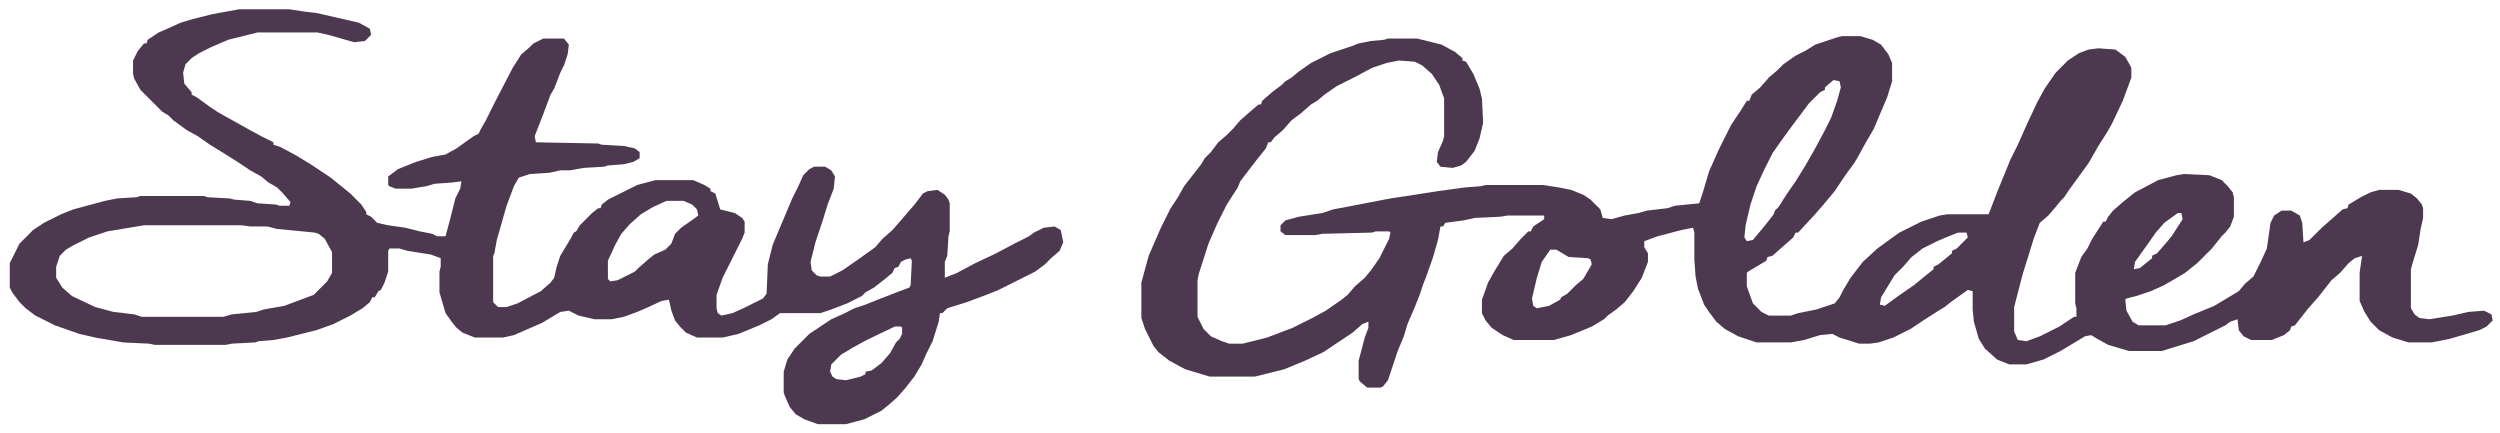 <svg width="1016" height="176" viewBox="0 0 1016 176" fill="none" xmlns="http://www.w3.org/2000/svg">
<path d="M748.605 14.674H756.047L761.008 16.162L764.48 18.146L767.457 22.113L768.945 25.585V33.025L766.961 39.473L761.504 52.368L758.031 58.32L755.055 63.776L753.566 66.255L749.598 71.711L745.629 77.663L740.668 83.615L737.195 87.582L730.746 94.526H729.754L728.762 96.51L724.793 99.982L720.328 103.95L718.344 104.446L717.848 105.934L710.406 110.397L709.91 110.893V116.349L712.391 123.293L715.863 126.765L718.84 128.253H727.77L730.746 127.261L738.188 125.773L745.629 123.293L747.613 120.813L749.102 117.837L752.078 112.877L757.039 106.43L762.992 100.974L768.449 97.006L771.922 94.526L780.852 90.062L788.293 87.582L791.27 87.087H808.137L809.129 84.607L811.609 78.159L817.066 64.767L820.043 58.816L824.012 49.888L827.98 41.457L830.957 36.001L835.422 29.553L840.383 24.593L844.848 21.617L848.816 20.13L852.785 19.634L859.73 20.13L863.699 23.105L865.684 26.577L866.18 27.569V31.537L862.707 40.961L858.242 50.384L856.258 53.856L852.785 59.312L848.816 66.255L840.879 77.167L838.895 80.143L837.406 81.631L835.422 84.111L832.445 87.582L828.973 90.558L826.492 97.006L824.508 103.454L822.027 111.389L818.555 124.781V134.7L820.043 138.172L823.516 138.668L828.973 136.684L836.91 132.716L842.863 128.749H843.855V125.277L843.359 123.293V110.893L845.84 104.446L848.32 100.974L850.305 97.006L854.77 90.062H855.762L856.754 88.078L858.738 85.599L862.707 82.127L867.668 78.159L877.094 73.199L884.535 71.215L887.512 70.719L897.93 71.215L902.891 73.199L905.371 75.679L907.355 78.159L907.852 80.143V88.078L906.363 92.046L904.379 94.526L902.891 96.014L898.922 100.974L892.969 106.926L888.008 110.893L885.527 112.381L879.574 115.853L874.117 118.333L868.164 120.317L864.195 121.309L863.699 121.805L864.195 126.269L866.676 130.732L869.156 132.22H880.07L886.023 130.236L891.48 127.757L899.914 124.285L909.836 118.333L912.316 115.357L915.789 112.381L918.766 106.43L921.246 100.974L922.734 90.558L924.223 87.582L927.199 85.599H931.168L934.641 87.582L935.633 90.558L936.129 98.494L938.609 97.502L943.57 92.542L947.539 89.07L952.004 85.103L953.988 84.607L954.484 83.119L959.445 80.143L963.414 78.159L966.887 77.167H974.824L979.785 78.655L982.266 80.639L984.25 83.119L984.746 84.607V88.574L983.754 93.038L982.762 99.486L980.777 105.934L979.785 109.405V125.277L981.273 127.757L983.258 129.245L987.227 129.74L996.652 128.253L1003.1 126.765L1009.55 126.269L1012.53 127.757L1013.02 130.236L1010.54 132.716L1007.57 134.204L995.66 137.676L988.219 139.164H978.793L972.344 137.18L966.887 134.204L963.414 130.732L960.934 126.765L958.949 122.301V110.893L959.941 103.95L956.965 104.942L954.484 106.926L951.012 110.893L947.539 113.869L942.082 120.813L938.113 125.277L932.656 132.22L931.168 132.716L930.672 134.204L928.191 136.188L923.23 138.172H914.797L911.82 136.684L909.836 134.204L909.34 129.74L906.363 130.732L904.379 132.22L891.48 138.668L878.582 142.636H865.188L856.754 140.156L852.289 137.676L849.809 136.188L847.328 136.684L837.406 142.636L830.461 146.108L823.516 148.092H816.57L811.609 146.108L806.648 141.644L804.168 137.676L802.184 130.732L801.688 125.773V118.333L799.703 117.837L792.758 122.797L790.277 124.781L787.797 126.269L780.852 130.732L776.387 133.708L769.441 137.18L763.488 139.164L760.016 139.66H755.551L747.613 137.18L744.637 135.692L739.676 136.188L733.227 138.172L727.77 139.164H713.879L706.438 136.684L700.98 133.708L697.508 130.732L694.531 126.765L692.547 123.789L690.066 117.341L689.074 112.381L688.578 105.438V94.526L688.082 92.542L683.121 93.534L673.695 96.014L668.238 97.998V100.478L669.727 102.958V106.43L667.246 112.877L663.773 118.333L660.301 122.797L656.828 125.773L653.355 128.253L651.867 129.74L646.906 132.716L638.473 136.188L631.527 138.172H615.156L610.691 136.188L606.227 133.212L603.746 130.236L602.258 127.261V121.805L604.738 114.861L607.219 110.397L611.188 103.95L614.66 100.974L618.133 97.006L621.109 94.03H622.102L623.094 92.046L627.559 89.07V87.582H612.676L609.699 88.078L599.281 88.574L594.816 89.566L587.375 90.558L586.383 92.046H585.391L584.398 97.502L582.414 104.446L579.438 112.877L578.445 115.357L576.957 119.821L574.973 124.781L571.996 131.724L570.508 136.684L568.027 142.636L564.059 154.539L562.074 157.019L561.082 157.515H555.625L552.648 155.035L552.152 154.043V146.604L554.633 137.18L556.121 133.212V130.732L553.641 131.724L549.672 135.196L537.766 143.132L530.324 146.604L521.891 150.076L509.984 153.051H491.629L481.707 150.076L475.258 146.604L470.793 143.132L468.809 140.652L465.336 133.708L463.848 129.245V114.861L466.824 103.95L471.785 92.542L475.754 84.607L478.73 80.143L481.211 75.679L488.156 66.751L489.645 64.272L492.125 61.792L495.102 57.824L498.574 54.848L501.055 52.368L504.031 48.896L508 45.424L511.473 42.449H512.465L512.961 40.961L516.93 37.489L520.898 34.513L522.387 33.025L524.867 31.537L527.844 29.057L532.805 25.585L540.742 21.617L549.672 18.642L552.152 17.65L557.113 16.658L562.57 16.162L564.059 15.666H575.965L585.887 18.146L591.344 21.122L594.32 23.601V24.593L595.809 25.089L598.785 30.049L601.266 36.001L602.258 39.969L602.754 49.888L601.266 56.336L599.281 61.296L595.809 65.76L593.824 67.247L590.352 68.239L585.391 67.743L583.902 65.76L584.398 61.792L586.383 57.328L586.879 55.344V39.969L584.895 34.513L581.918 30.049L577.949 26.577L574.973 25.089L568.523 24.593L563.562 25.585L557.609 27.569L550.168 31.537L543.223 35.009L538.262 38.481L535.285 40.961L532.805 42.449L528.836 45.92L524.867 48.896L521.395 52.864L517.922 55.84L516.434 57.824H515.441L514.449 60.304L510.48 65.263L504.031 73.695L503.039 76.175L498.574 83.119L494.605 91.054L491.133 98.99L487.164 111.389L486.668 113.869V128.749L489.148 133.708L492.125 136.684L496.59 138.668L499.566 139.66H505.023L514.945 137.18L525.363 133.212L533.301 129.245L538.758 126.269L545.207 121.805L547.688 119.821L550.664 116.349L554.633 112.877L557.113 109.901L560.586 104.942L564.555 97.006L565.051 94.526L564.555 94.03H559.098L557.609 94.526L537.27 95.022L534.789 95.518H522.387L520.402 94.03V91.55L522.387 89.566L527.844 88.078L537.27 86.591L541.734 85.103L549.672 83.615L565.051 80.639L574.973 79.151L584.398 77.663L595.312 76.175L601.762 75.679L603.746 75.183H627.062L633.512 76.175L638.473 77.167L643.434 79.151L646.41 81.135L650.379 85.103L651.371 88.574L654.844 89.07L660.301 87.582L665.758 86.591L669.23 85.599L677.664 84.607L680.641 83.615L690.562 82.623L692.051 78.159L694.531 69.727L698.5 60.8L703.461 50.88L707.43 44.928L709.91 40.961H710.902L711.895 38.481L715.367 35.505L718.84 31.537L722.312 28.561L724.793 26.081L729.754 22.61L733.723 20.626L737.691 18.146L746.621 15.17L748.605 14.674ZM745.133 32.529L741.66 35.505V36.497L739.676 37.489L735.211 41.953L727.77 51.872L723.801 57.328L720.328 62.288L716.855 69.231L713.879 75.679L711.398 83.119L709.414 91.55L708.918 96.51L709.91 97.998L712.391 97.502L717.352 91.55L720.824 87.087L721.32 85.599L722.809 84.111L726.281 78.655L729.754 73.695L733.723 67.247L737.691 60.304L741.66 52.864L744.141 47.904L746.621 40.961L748.109 35.505L747.613 33.025L745.133 32.529ZM885.031 86.591L879.574 90.558L876.102 94.526L872.629 99.486L867.668 106.43L867.172 109.405L869.652 108.909L874.613 104.942V103.95L876.598 102.958L880.07 98.99L882.551 96.014L887.016 89.07L886.52 86.591H885.031ZM795.734 94.526L790.773 96.51L787.301 97.998L781.348 100.974L776.883 104.446L773.41 108.413L769.938 111.885L764.48 120.813L763.984 123.789L765.969 124.285L771.426 120.317L777.875 115.853L783.332 111.389L785.812 109.405V108.413L787.797 107.422L793.254 102.958V101.966L795.238 100.974L799.703 96.51L799.207 94.526H795.734ZM630.039 101.47L626.566 106.43L624.582 112.877L622.598 121.309L623.094 124.285L624.582 125.277L629.543 124.285L634.008 121.805L634.504 120.813L636.984 119.325L640.457 115.853L643.434 113.373L646.906 107.422L646.41 105.438L645.418 104.942L637.48 104.446L632.52 101.47H630.039Z" fill="#4D394F"/>
<path d="M97.234 3.762H117.574L124.023 4.754L128.488 5.25L145.852 9.217L150.316 11.697L150.812 14.177L148.332 16.657L143.867 17.153L133.449 14.177L128.984 13.185H104.676L92.769 16.161L85.824 19.137L80.863 21.617L77.887 23.601L75.406 26.081L74.414 29.552L74.91 34.016L77.887 37.488V38.48L79.871 39.472L85.328 43.44L88.305 45.424L91.777 47.408L100.707 52.367L106.164 55.343L111.125 57.823V58.815L114.102 59.807L120.551 63.279L127 67.247L134.441 72.207L142.379 78.654L146.844 83.118L148.828 86.094V87.086L150.812 88.078L153.293 90.558L157.758 91.55L164.703 92.542L170.656 94.029L175.617 95.022L177.602 96.013H181.074L183.059 88.574L185.043 80.638L187.027 76.67L187.523 73.695L183.555 74.191L176.609 74.686L173.137 75.678L167.184 76.67H160.734L158.254 75.678L157.758 75.182V71.711L161.727 68.735L169.168 65.759L175.617 63.775L181.074 62.783L185.539 60.303L192.484 55.343L194.469 54.351L195.461 52.367L197.445 48.896L201.414 40.96L208.359 27.569L211.832 22.113L215.305 19.137L216.793 17.649L220.762 15.665H229.195L231.18 18.145L230.684 22.113L229.195 26.577L227.707 29.552L225.227 36L223.738 38.48L220.762 46.416L217.289 55.343L217.785 57.823L243.086 58.319L244.574 58.815L253.504 59.311L257.969 60.303L259.953 61.791V64.271L257.473 65.759L253.504 66.751L247.055 67.247L245.566 67.743L237.133 68.239L231.676 69.231H227.707L223.242 70.223L215.305 70.719L210.84 72.207L208.855 75.678L205.879 83.614L201.91 97.501L200.918 102.957L200.422 103.949V122.796L202.406 124.78H205.879L210.344 123.292L219.77 118.332L223.738 114.861L225.227 112.877L226.219 108.413L227.707 103.949L232.172 96.509L233.164 94.525L234.156 94.029L235.645 91.55L240.605 86.59L243.086 84.606H244.078L244.574 83.118L247.055 81.134L258.961 75.182L266.402 73.198H281.781L286.246 75.182L288.727 76.67V77.662L290.711 78.654L292.695 85.102L298.648 86.59L301.625 88.574L302.617 90.062V94.525L301.625 97.005L293.688 112.877L291.207 119.82V125.276L291.703 127.26L293.191 128.252L297.656 127.26L302.121 125.276L310.059 121.308L311.547 119.324L312.043 107.421L314.027 99.485L321.965 80.638L324.445 75.678L326.43 71.215L328.91 68.735L330.895 67.743H335.359L337.84 69.231L339.328 71.711L338.832 76.67L336.352 83.118L334.367 89.566L331.391 98.493L329.406 106.429L329.902 109.901L331.887 111.885L333.375 112.381H337.344L342.305 109.901L348.754 105.437L355.699 100.477L358.676 97.005L362.645 93.534L366.117 89.566L372.07 82.622L375.047 78.654L377.031 77.662L381 77.166L383.977 79.15L385.465 81.134L385.961 82.622V94.029L385.465 96.013L384.969 103.949L383.977 106.429V112.877L388.938 110.893L396.379 106.925L404.812 102.957L412.254 98.989L418.207 96.013L420.191 94.525L424.16 92.542L428.625 92.046L431.105 93.534L432.098 98.493L430.609 101.965L427.137 104.941L424.656 107.421L420.688 110.397L405.805 117.836L400.844 119.82L392.906 122.796L384.969 125.276L382.984 127.26H381.992L381.496 130.732L379.016 138.667L376.535 143.627L374.551 148.091L371.574 153.051L368.102 157.515L364.629 161.482L360.66 164.954L358.18 166.938L351.234 170.41L343.793 172.394H332.383L326.926 170.41L323.453 168.426L320.973 165.45L318.988 160.986L318.492 159.498V151.067L319.98 146.107L322.957 141.643L328.91 135.692L337.84 129.74L342.305 127.756L347.266 125.276L351.73 123.788L356.691 121.804L365.621 118.332L369.59 116.844L370.086 115.853L370.582 105.933L370.086 104.941L368.102 105.437L366.117 106.429L365.125 108.413L363.637 108.909L362.645 110.893L359.668 113.373L355.203 116.844L351.73 118.828L350.242 120.316L344.289 123.292L337.84 125.772L333.375 127.26H317.004L313.531 129.74L308.57 132.22L300.137 135.692L293.688 137.18H283.27L278.805 135.196L276.324 132.716L274.34 130.236L272.852 126.268L271.859 121.804L268.883 122.3L262.434 125.276L258.961 126.764L253.504 128.748L248.543 129.74H241.598L235.148 128.252L231.18 126.268L227.707 126.764L220.266 131.228L208.855 136.188L204.391 137.18H192.98L188.02 135.196L185.539 133.212L183.555 130.732L181.074 127.26L178.594 118.828V110.397L179.09 108.413V104.941L175.121 103.453L165.695 101.965L162.223 100.973H158.254L157.758 101.965V110.397L156.27 114.861L154.781 117.836L153.789 118.332L152.301 120.812H151.309L150.316 122.796L147.34 125.276L142.379 128.252L135.434 131.724L128.488 134.204L116.582 137.18L111.125 138.171L105.172 138.667L103.684 139.163L94.258 139.659L91.777 140.155H63.004L60.523 139.659L50.105 139.163L38.695 137.18L32.246 135.692L22.324 132.22L14.387 128.252L10.418 125.276L7.938 122.796L4.961 118.828L3.969 116.844V106.925L7.938 98.989L13.395 93.534L17.859 90.558L24.805 87.086L29.766 85.102L42.664 81.63L47.625 80.638L55.562 80.142L57.051 79.646H82.848L84.336 80.142L93.266 80.638L95.25 81.134L101.699 81.63L104.676 82.622L112.117 83.118L113.605 83.614H117.574L118.07 82.126L114.598 78.158L112.613 76.174L109.141 74.191L106.164 71.711L101.699 69.231L97.234 66.255L91.777 62.783L85.328 58.815L80.367 55.343L75.902 52.863L70.445 48.896L68.461 46.912L65.981 45.424L57.051 36.496L54.57 32.032L54.074 30.049V24.593L56.059 20.625L58.539 17.649H59.531L60.027 16.161L64.492 13.185L67.965 11.697L73.422 9.217L78.383 7.73L86.32 5.746L97.234 3.762ZM270.867 81.63L265.41 84.11L260.449 87.086L255.984 91.054L252.512 95.022L250.031 99.485L247.055 105.933V113.373L248.047 114.365L251.023 113.869L257.969 110.397L259.457 108.909L263.426 105.437L265.906 103.453L270.371 101.469L272.852 98.989L274.34 95.022L276.82 92.542L281.781 89.07L283.766 87.582L283.27 85.102L281.285 83.118L277.812 81.63H270.867ZM58.539 91.55L43.656 94.029L36.215 96.509L29.27 99.981L26.789 101.469L24.309 103.949L22.82 108.413V112.877L25.301 116.844L29.27 120.316L38.695 124.78L46.137 126.764L54.57 127.756L57.547 128.748H90.785L94.258 127.756L104.18 126.764L107.156 125.772L115.59 124.284L127.496 119.82L132.953 114.365L134.938 110.893V102.461L131.961 97.005L129.48 95.022L127.992 94.525L112.613 93.038L108.645 92.046H101.699L98.227 91.55H58.539ZM363.637 132.716L352.227 138.171L346.77 141.147L341.809 144.123L337.84 148.091L337.344 151.067L338.336 153.051L339.824 154.043L343.793 154.539L349.746 153.051L351.73 152.059V151.067L354.211 150.571L358.18 147.595L361.652 143.627L364.133 139.163L365.621 137.676L366.613 135.692V133.212L366.117 132.716H363.637Z" fill="#4D394F"/>
</svg>
